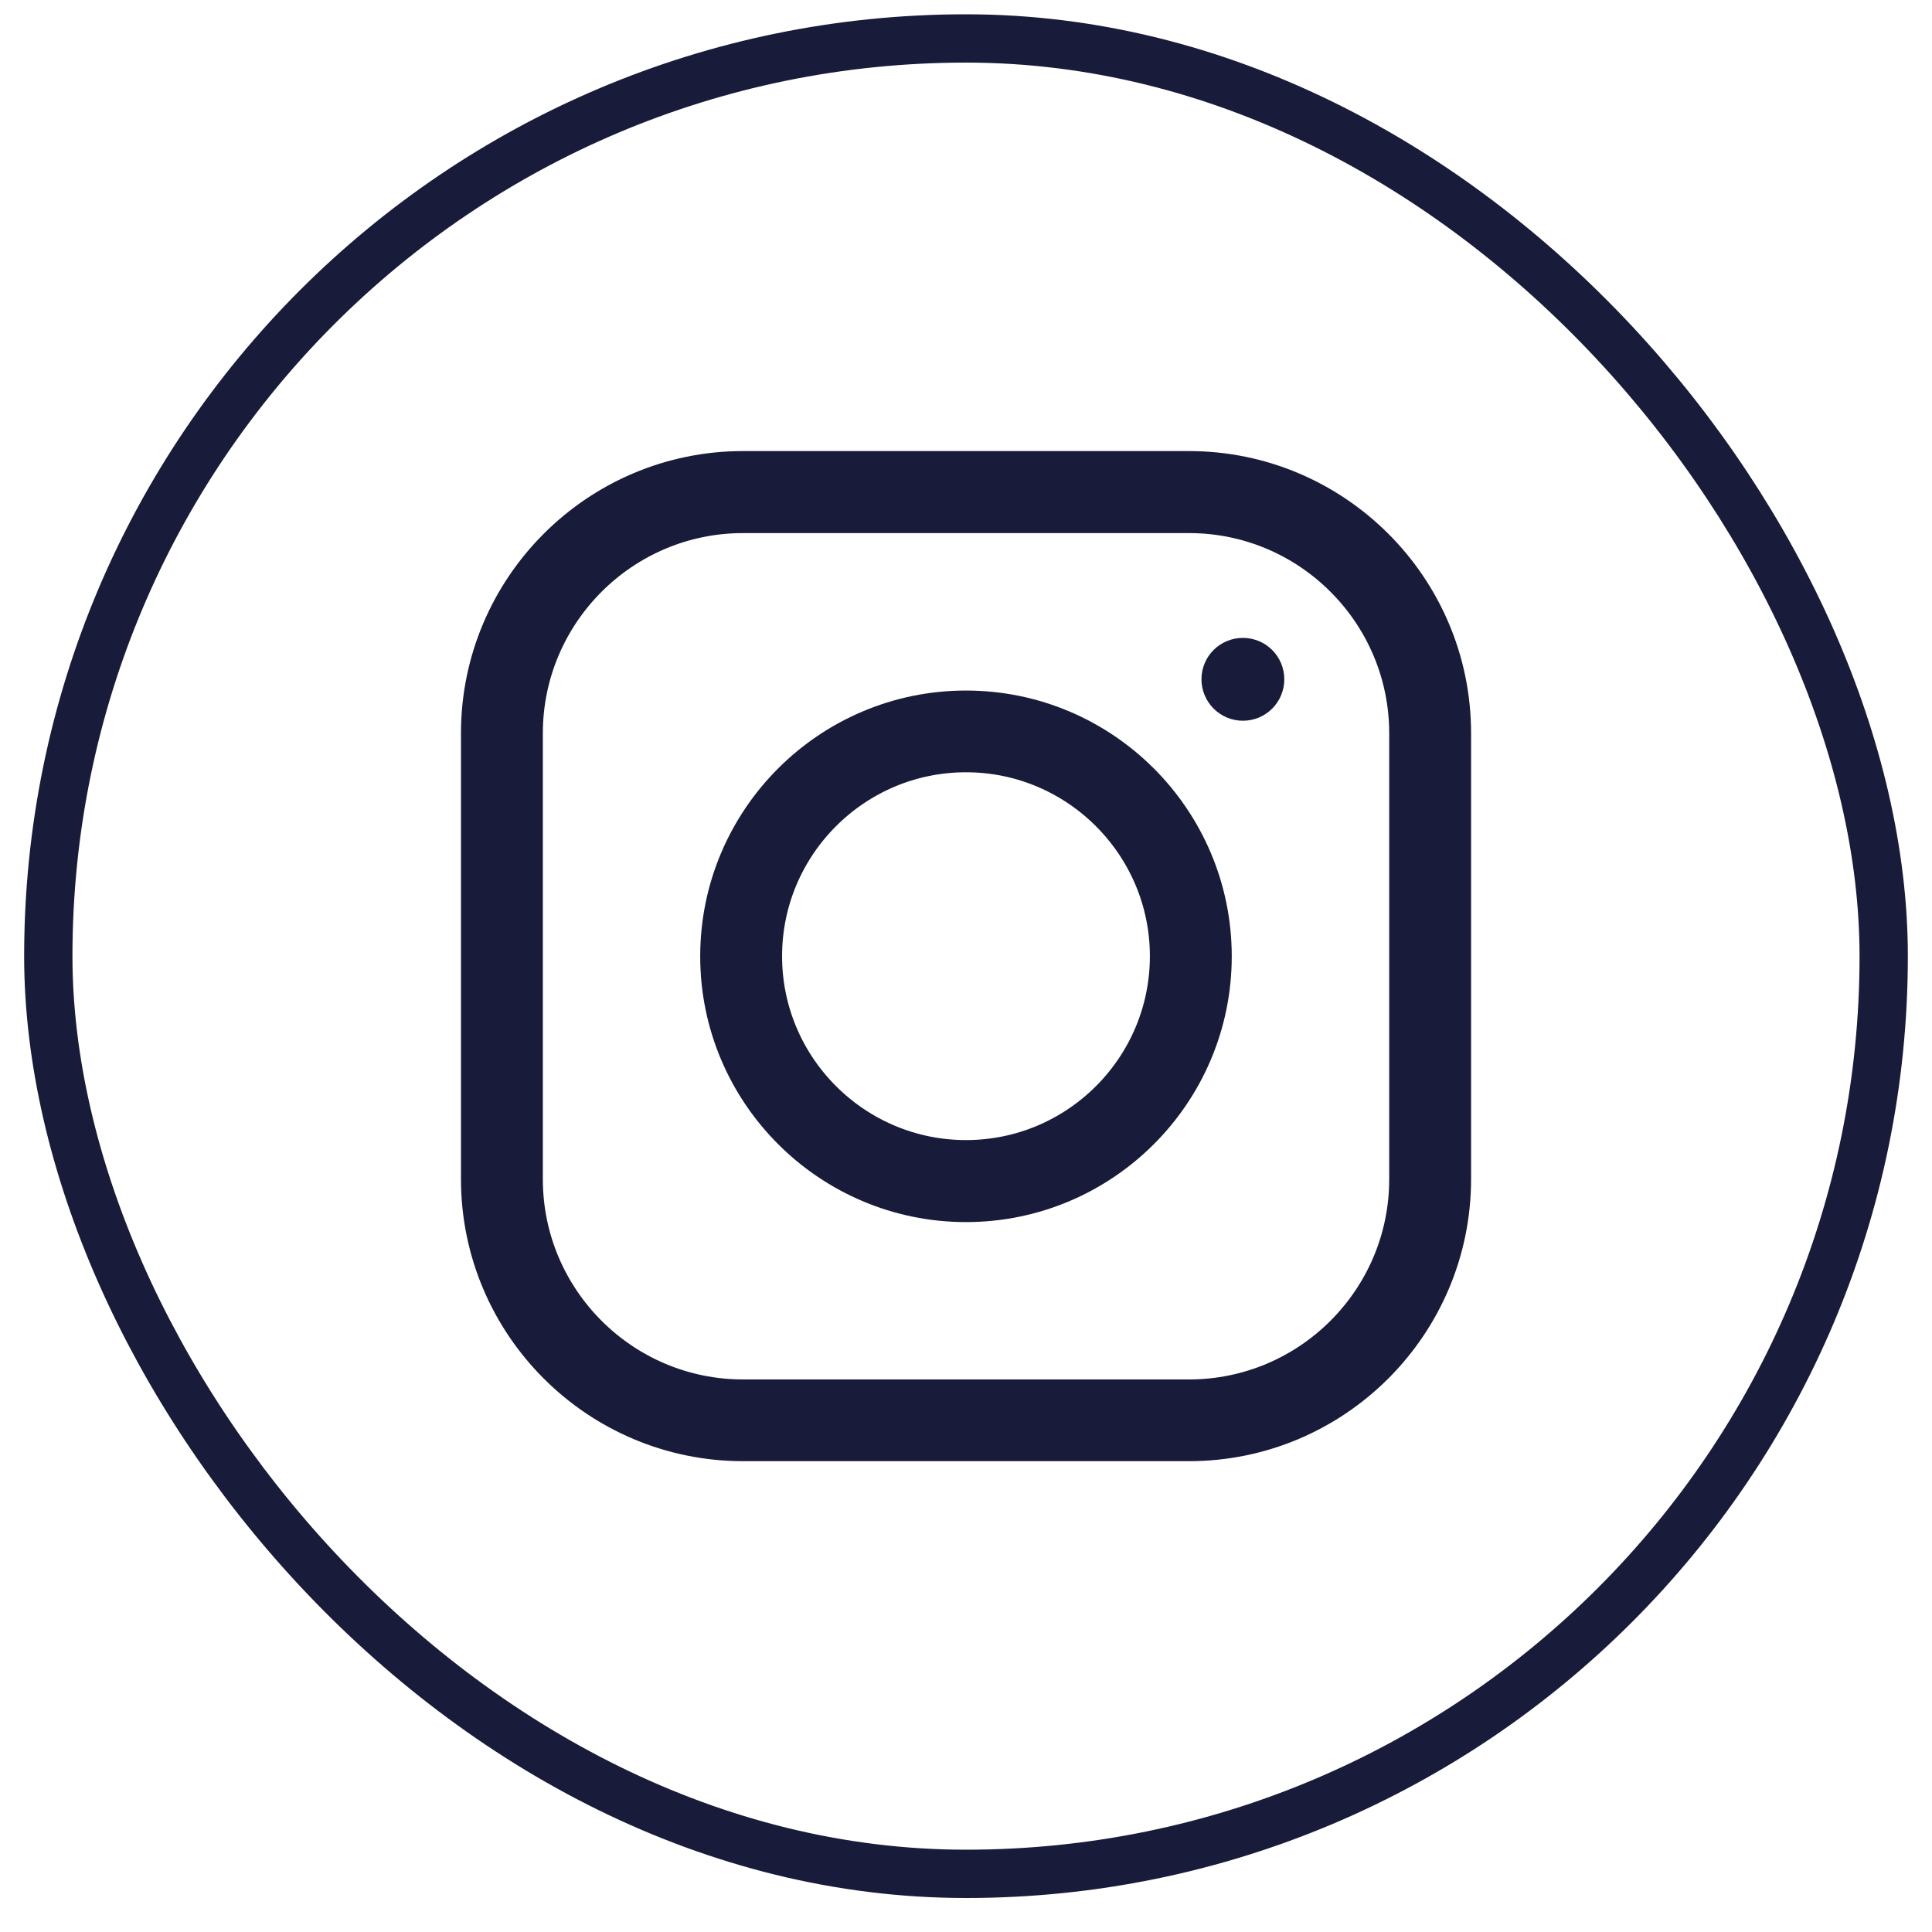 <svg width="40" height="40" viewBox="0 0 40 40" fill="none" xmlns="http://www.w3.org/2000/svg">
<rect x="1" y="0.796" width="38" height="38" rx="19" stroke="#181B39"/>
<path d="M24.617 29.752H15.384C12.441 29.752 10.044 27.358 10.044 24.412V15.179C10.044 12.237 12.439 9.839 15.384 9.839H24.617C27.56 9.839 29.957 12.234 29.957 15.179V24.412C29.957 27.355 27.562 29.752 24.617 29.752ZM15.384 10.537C12.821 10.537 10.739 12.622 10.739 15.182V24.415C10.739 26.979 12.824 29.06 15.384 29.06H24.617C27.18 29.06 29.262 26.975 29.262 24.415V15.182C29.262 12.619 27.177 10.537 24.617 10.537H15.384Z" fill="#181B39" stroke="#181B39"/>
<path d="M20 24.802C17.243 24.802 14.997 22.559 14.997 19.8C14.997 17.04 17.24 14.797 20 14.797C22.759 14.797 25.002 17.04 25.002 19.8C25.002 22.559 22.759 24.802 20 24.802ZM20 15.489C17.622 15.489 15.692 17.423 15.692 19.797C15.692 22.171 17.625 24.104 20 24.104C22.377 24.104 24.307 22.171 24.307 19.797C24.307 17.422 22.374 15.489 20 15.489Z" fill="#181B39" stroke="#181B39"/>
<path d="M25.733 14.422C25.536 14.422 25.375 14.261 25.375 14.064C25.375 13.866 25.534 13.707 25.733 13.707C25.931 13.707 26.09 13.866 26.09 14.064C26.09 14.262 25.931 14.422 25.733 14.422Z" fill="#181B39" stroke="#181B39"/>
</svg>
